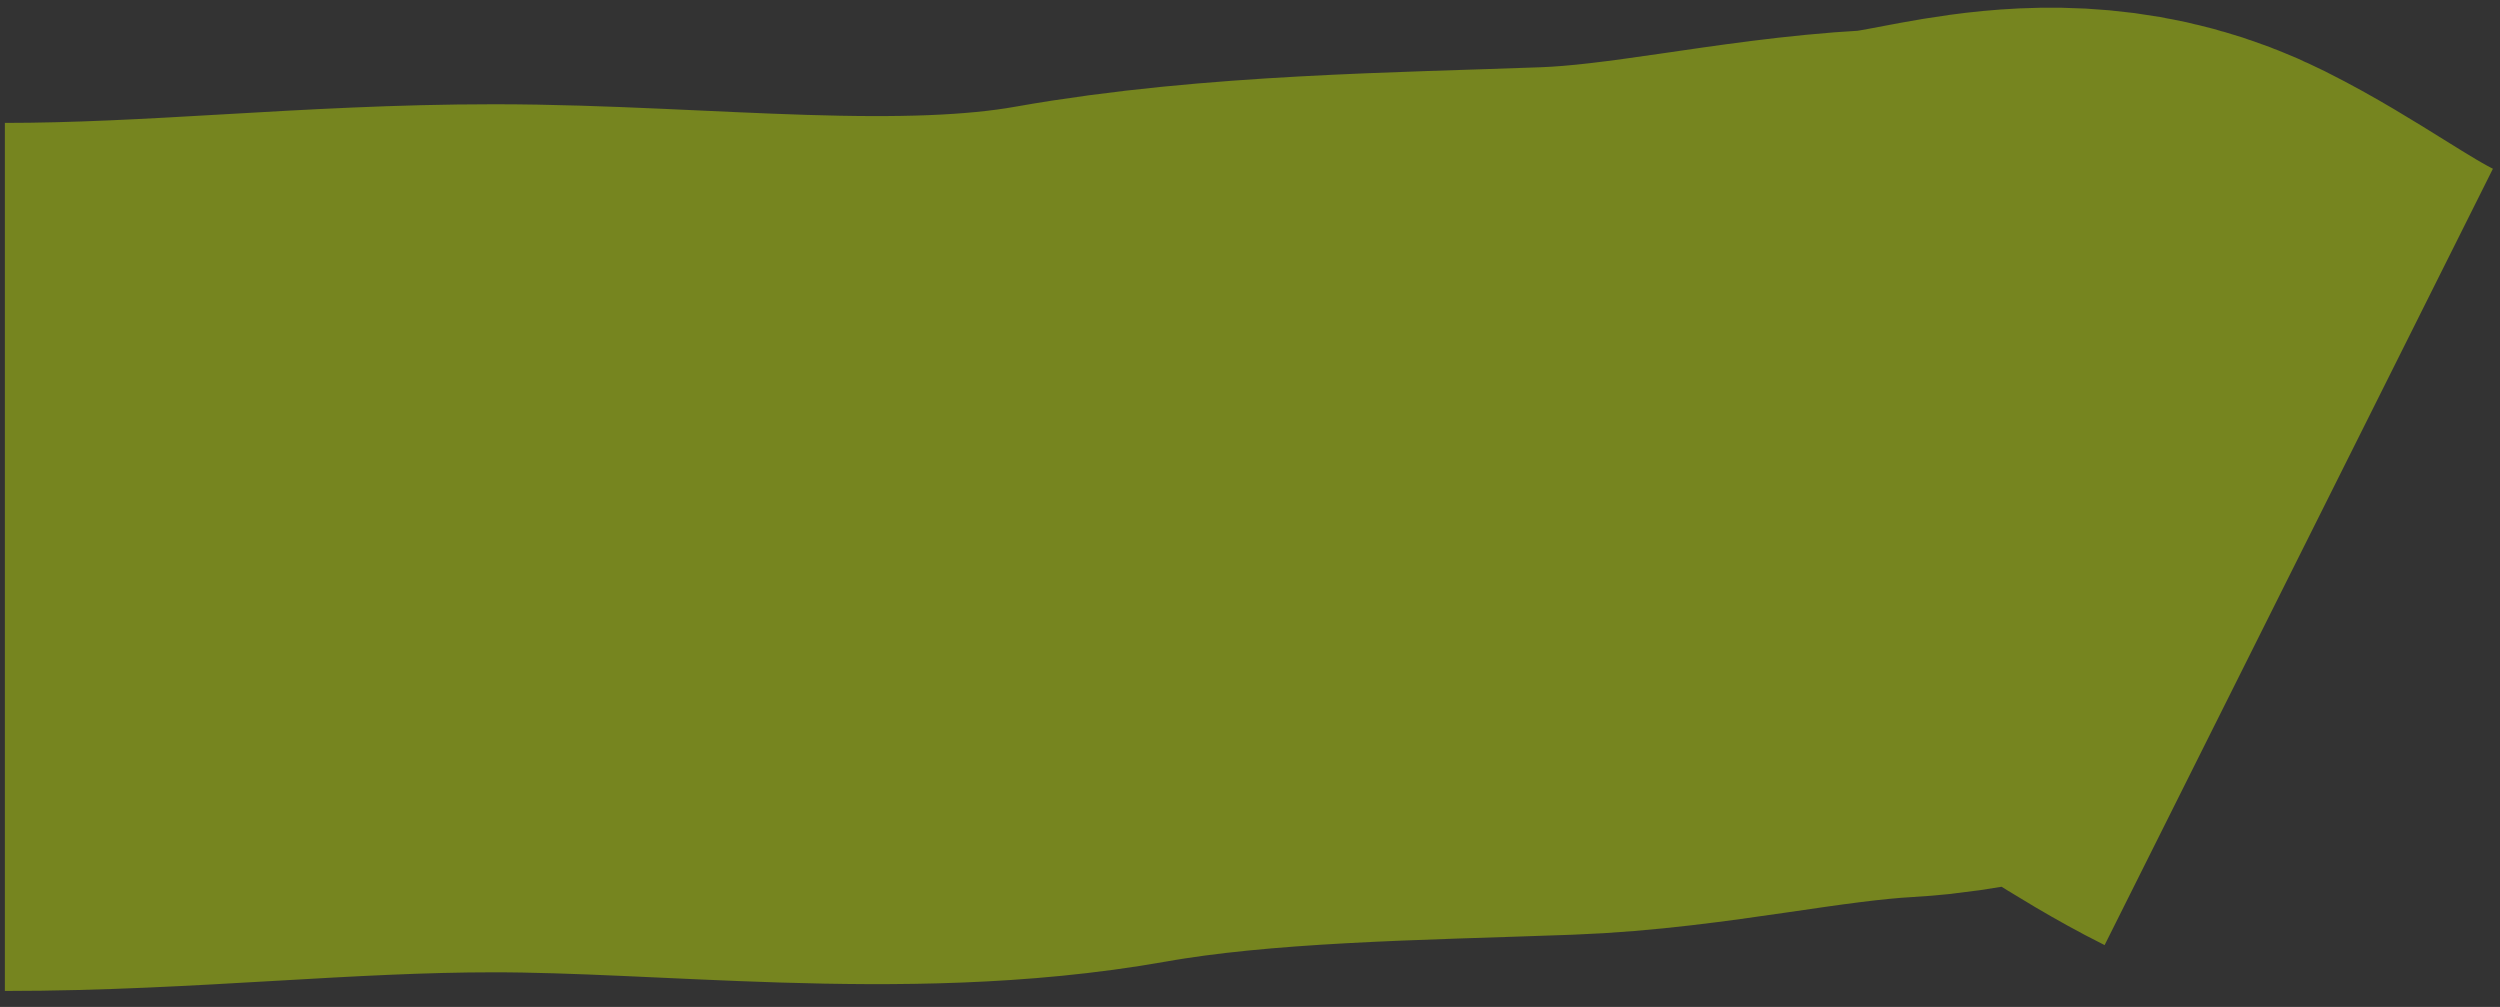 <?xml version="1.0" encoding="UTF-8"?> <svg xmlns="http://www.w3.org/2000/svg" width="144" height="58" viewBox="0 0 144 58" fill="none"><rect x="0" y="0" width="144" height="58" fill="#333333" stroke="none"/> <path d="M0.28 32.079C9.852 32.079 18.823 31.005 28.449 31.005C39.472 31.005 52.012 32.688 62.824 30.766C71.294 29.26 81.154 29.172 89.679 28.856C96.098 28.619 102.499 27.056 108.776 26.708C113.289 26.457 118.094 24.145 122.741 26.469C126.033 28.115 129.012 30.38 132.409 32.079" stroke="#DBFF00" stroke-opacity="0.4" stroke-width="50"></path> </svg> 